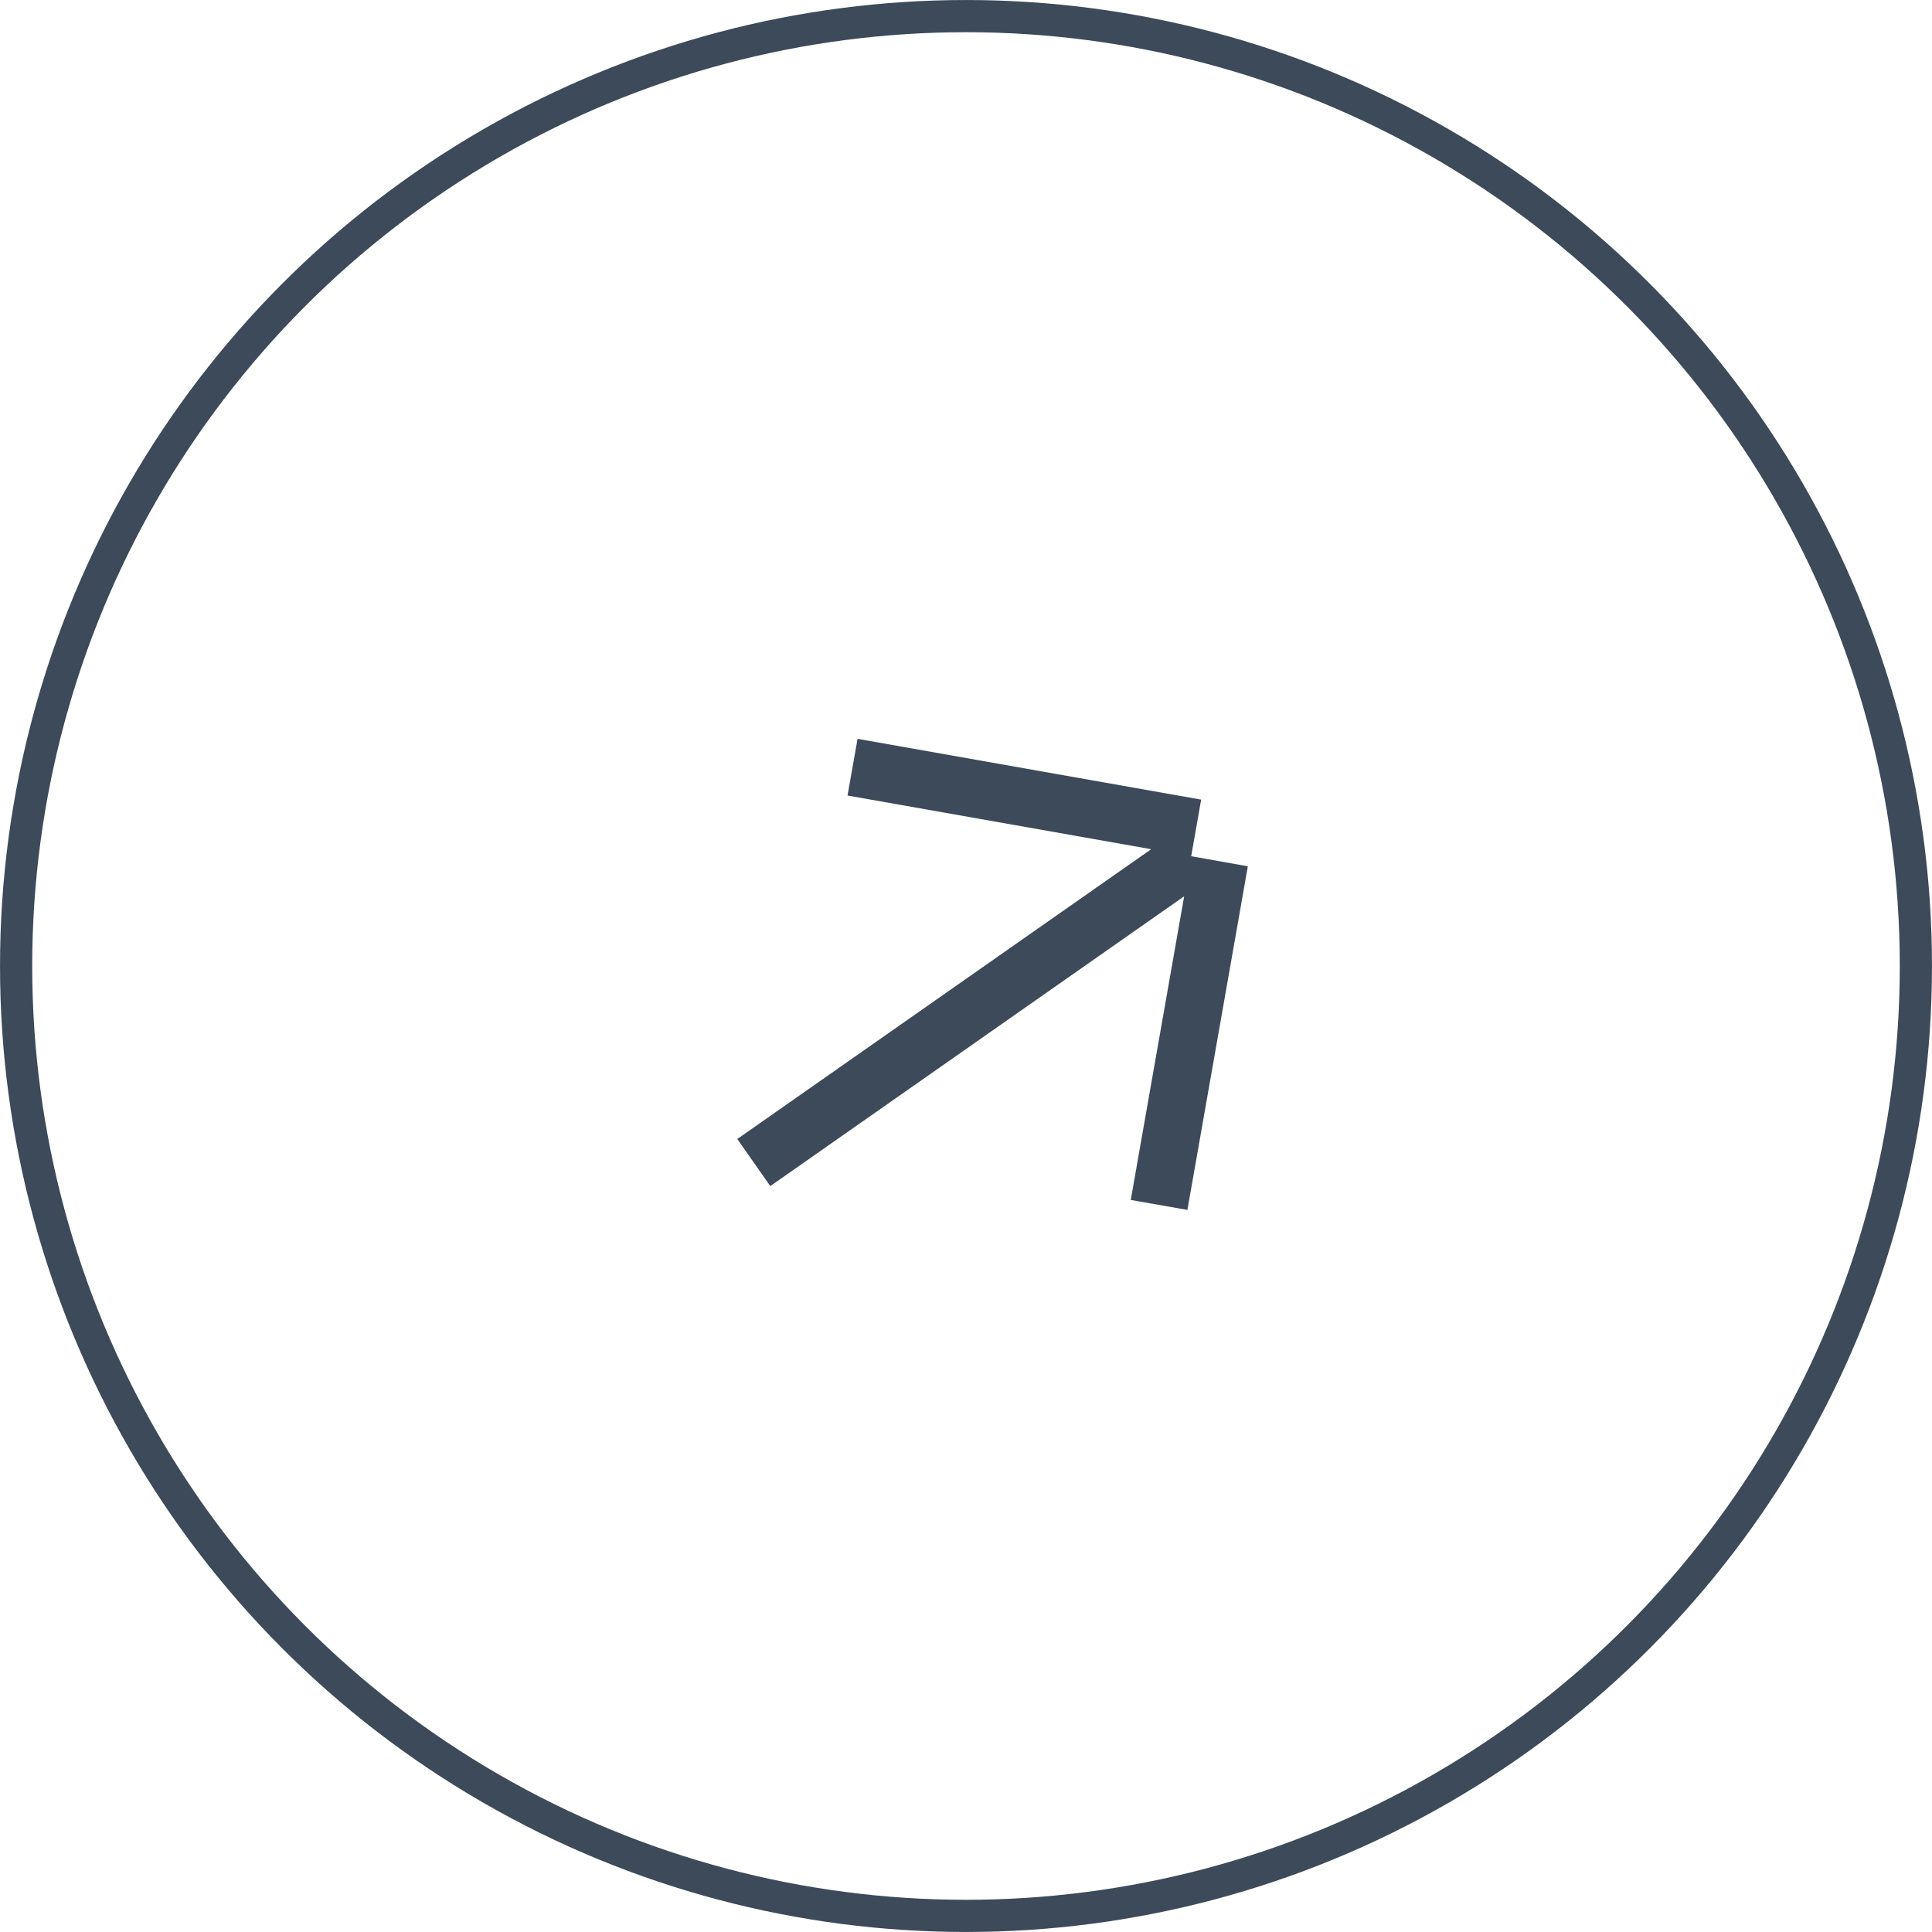 <?xml version="1.0" encoding="UTF-8"?> <svg xmlns="http://www.w3.org/2000/svg" width="50" height="50" viewBox="0 0 50 50" fill="none"><circle cx="25" cy="25" r="24.583" stroke="#3C4A5A" stroke-width="0.833"></circle><path d="M32.294 22.42L30.73 31.312L29.264 31.055L30.646 23.196L19.935 30.696L19.081 29.477L29.793 21.977L21.934 20.588L22.194 19.121L31.086 20.694L30.828 22.159L32.294 22.42Z" fill="#3C4A5A"></path></svg> 